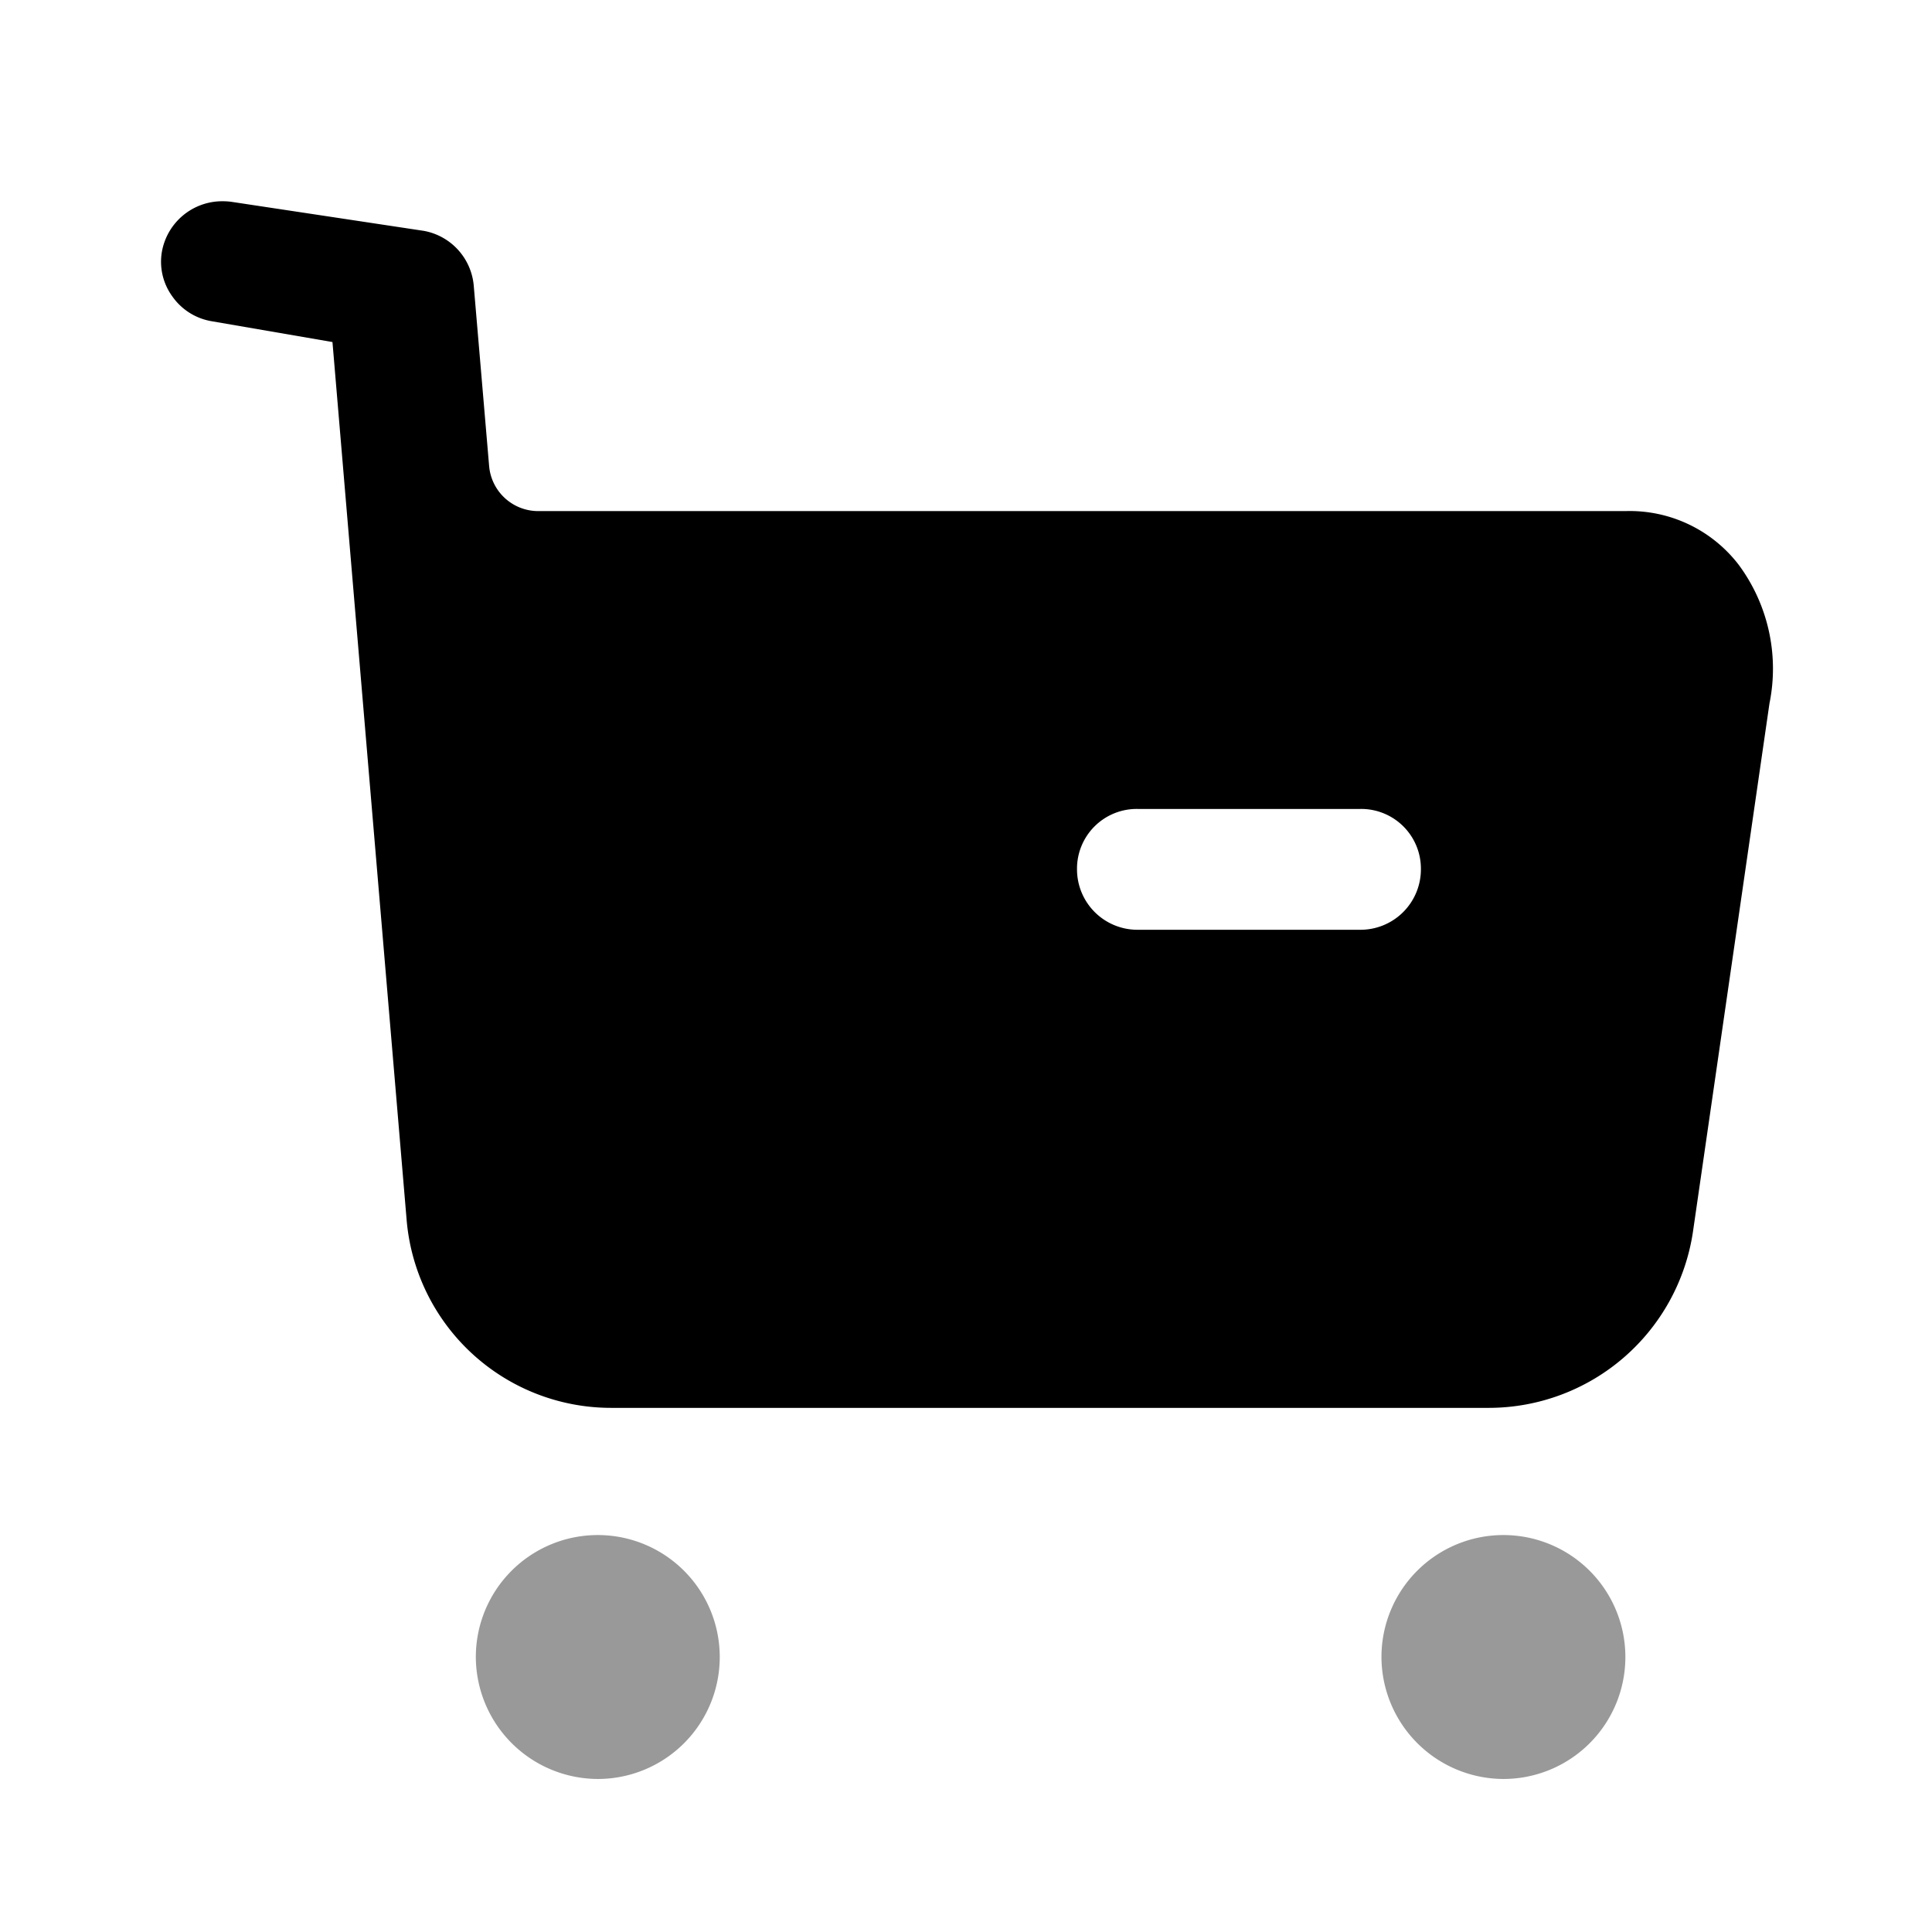 <svg xmlns="http://www.w3.org/2000/svg" viewBox="0 0 24 24"><g transform="translate(2 2.5)"><path d="M11.25,1.52a1.515,1.515,0,1,1,1.52,1.51A1.52,1.52,0,0,1,11.25,1.52ZM0,1.52A1.515,1.515,0,1,1,1.52,3.03,1.52,1.52,0,0,1,0,1.52Z" transform="translate(3.911 16.569)" fill="#000" opacity="0.4"/><path d="M16.5,14.989H5.591a2.549,2.549,0,0,1-2.54-2.339L2.13,1.749.621,1.489A.747.747,0,0,1,.14,1.181.732.732,0,0,1,.011.628.761.761,0,0,1,.768,0,.793.793,0,0,1,.881.008l2.385.36a.759.759,0,0,1,.619.68l.191,2.24a.612.612,0,0,0,.609.561H18.191a1.706,1.706,0,0,1,1.41.67,2.169,2.169,0,0,1,.38,1.719l-.95,6.56A2.566,2.566,0,0,1,16.5,14.989Zm-4.37-7.44a.742.742,0,0,0-.751.75.751.751,0,0,0,.751.751H14.9a.751.751,0,0,0,.751-.751.742.742,0,0,0-.751-.75Z" transform="translate(0 0)" fill="#000"/></g></svg>